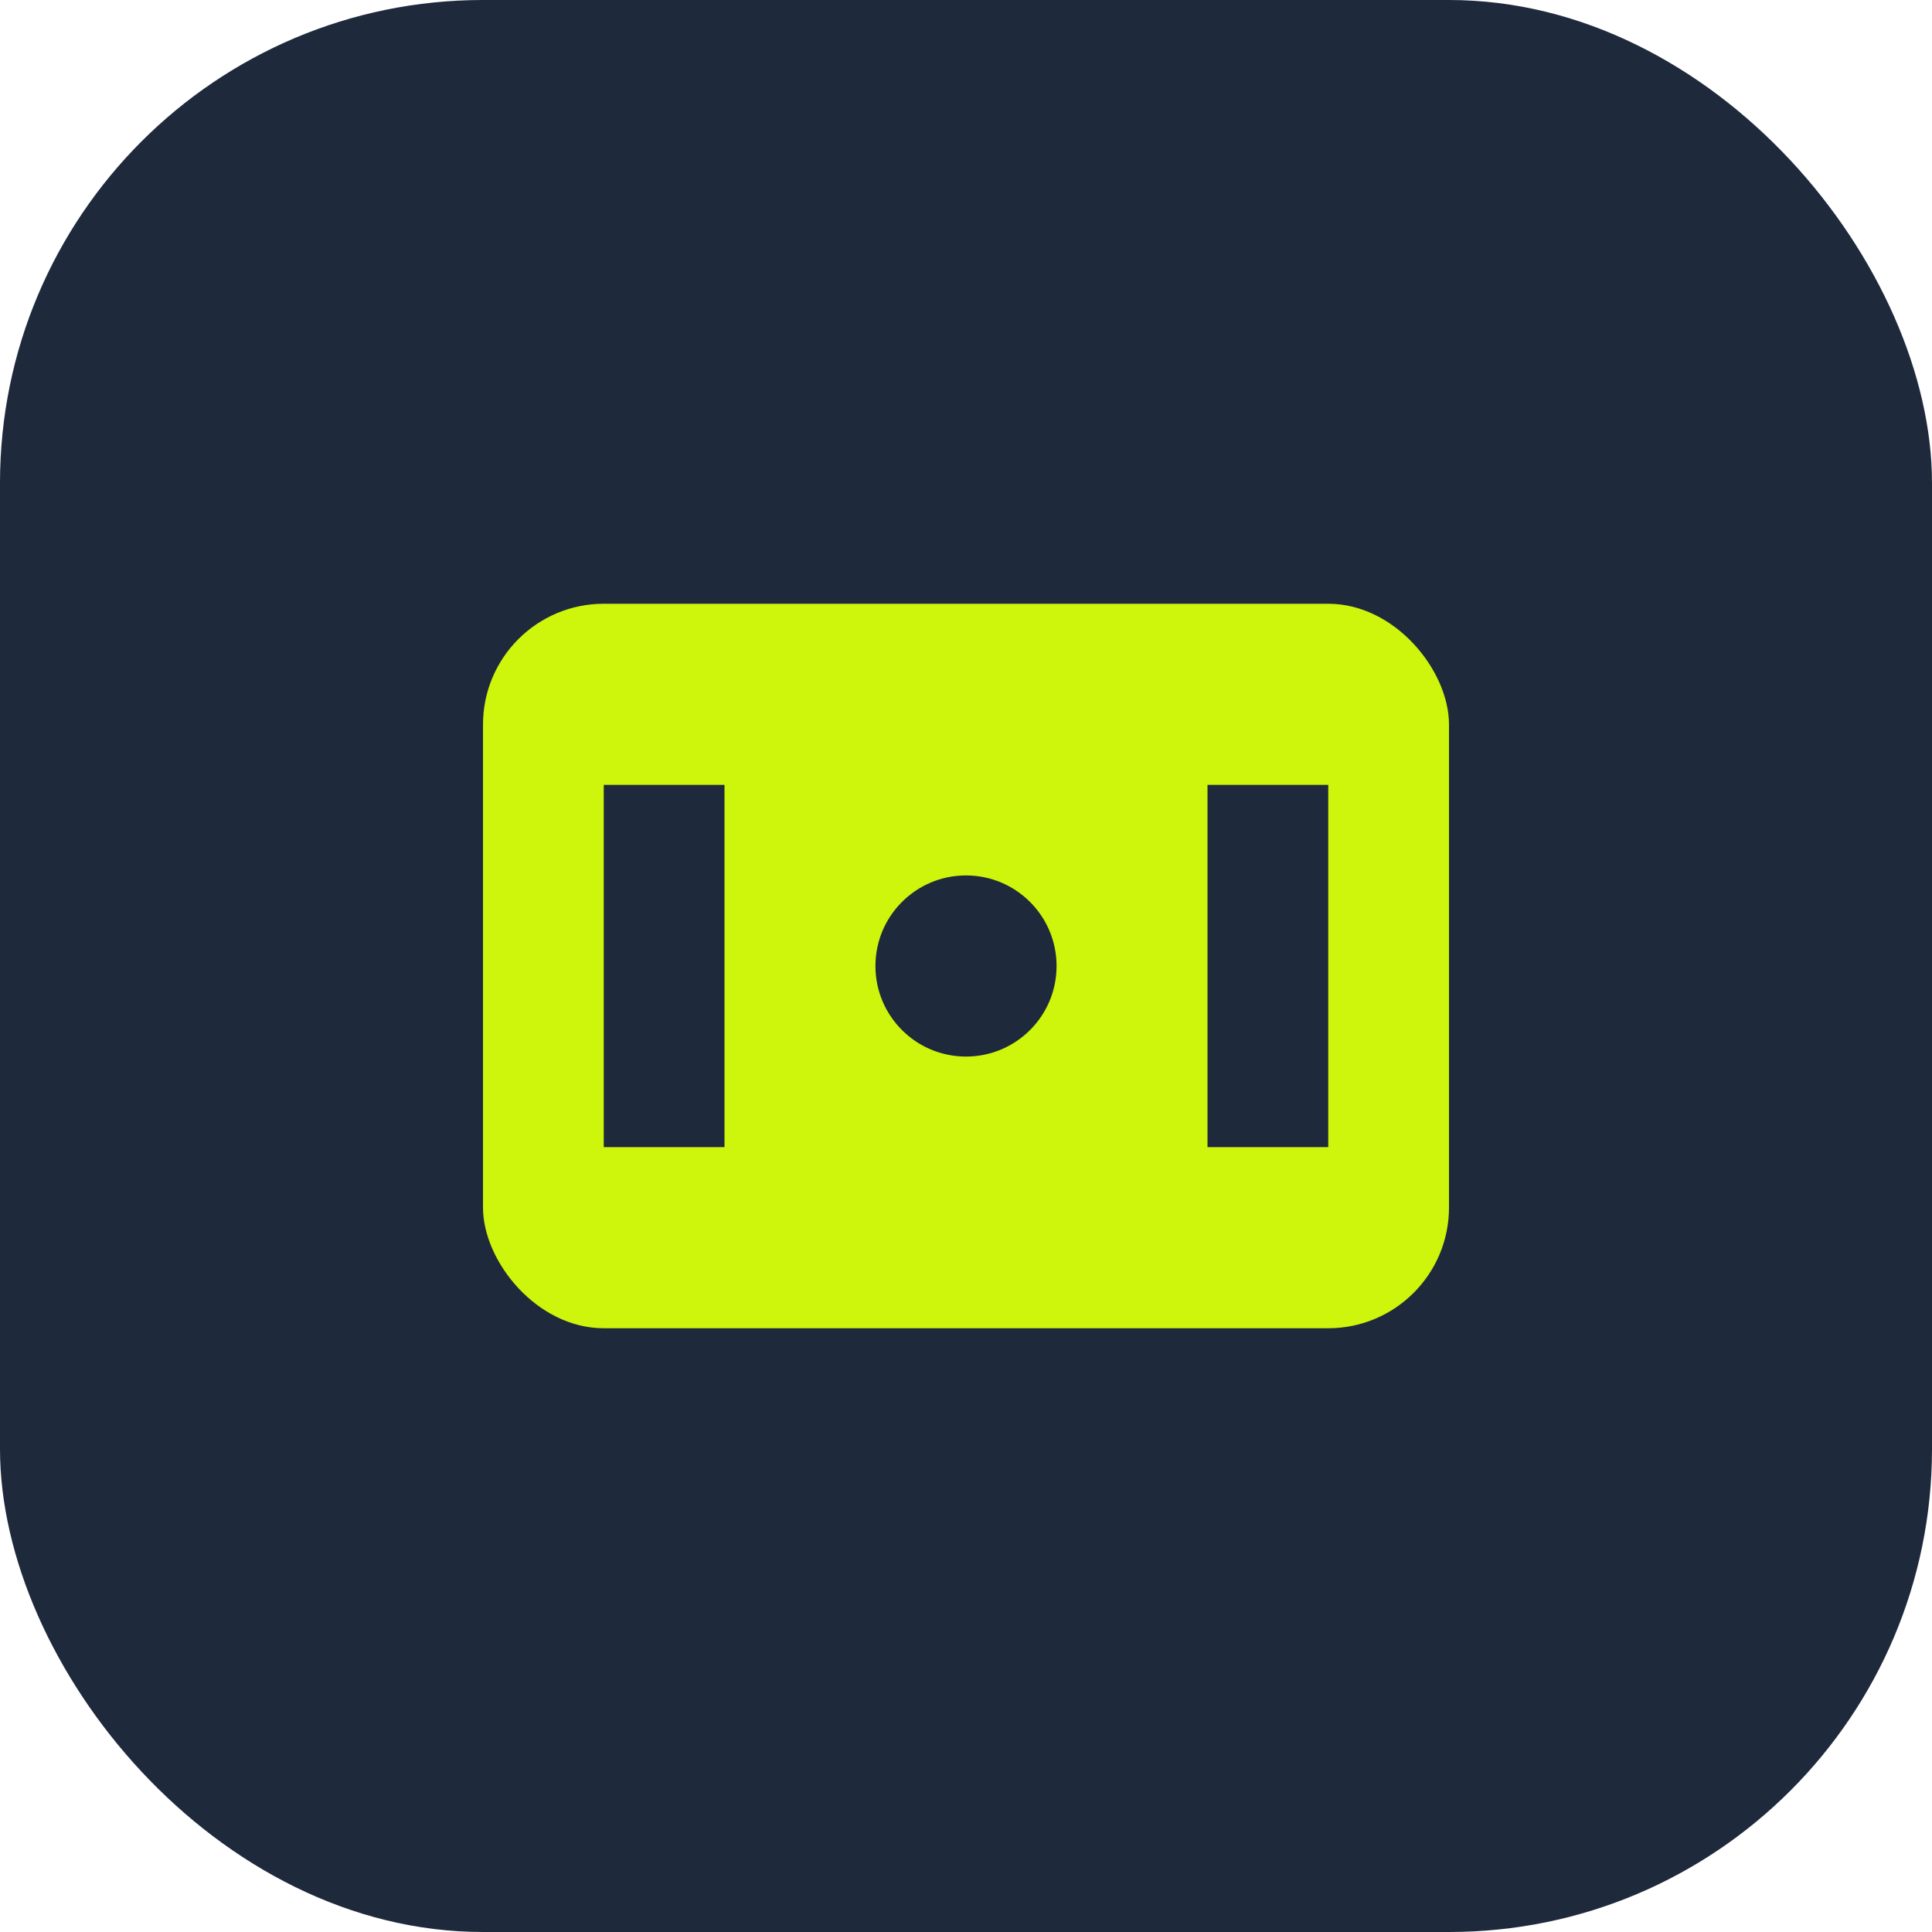<svg width="32" height="32" viewBox="0 0 32 32" fill="none" xmlns="http://www.w3.org/2000/svg">
  <rect width="32" height="32" rx="8" fill="#1e293b"/>
  <rect x="8" y="10" width="16" height="12" rx="2" fill="#cef50c"/>
  <rect x="10" y="13" width="2" height="6" fill="#1e293b"/>
  <rect x="20" y="13" width="2" height="6" fill="#1e293b"/>
  <circle cx="16" cy="16" r="1.5" fill="#1e293b"/>
</svg>
